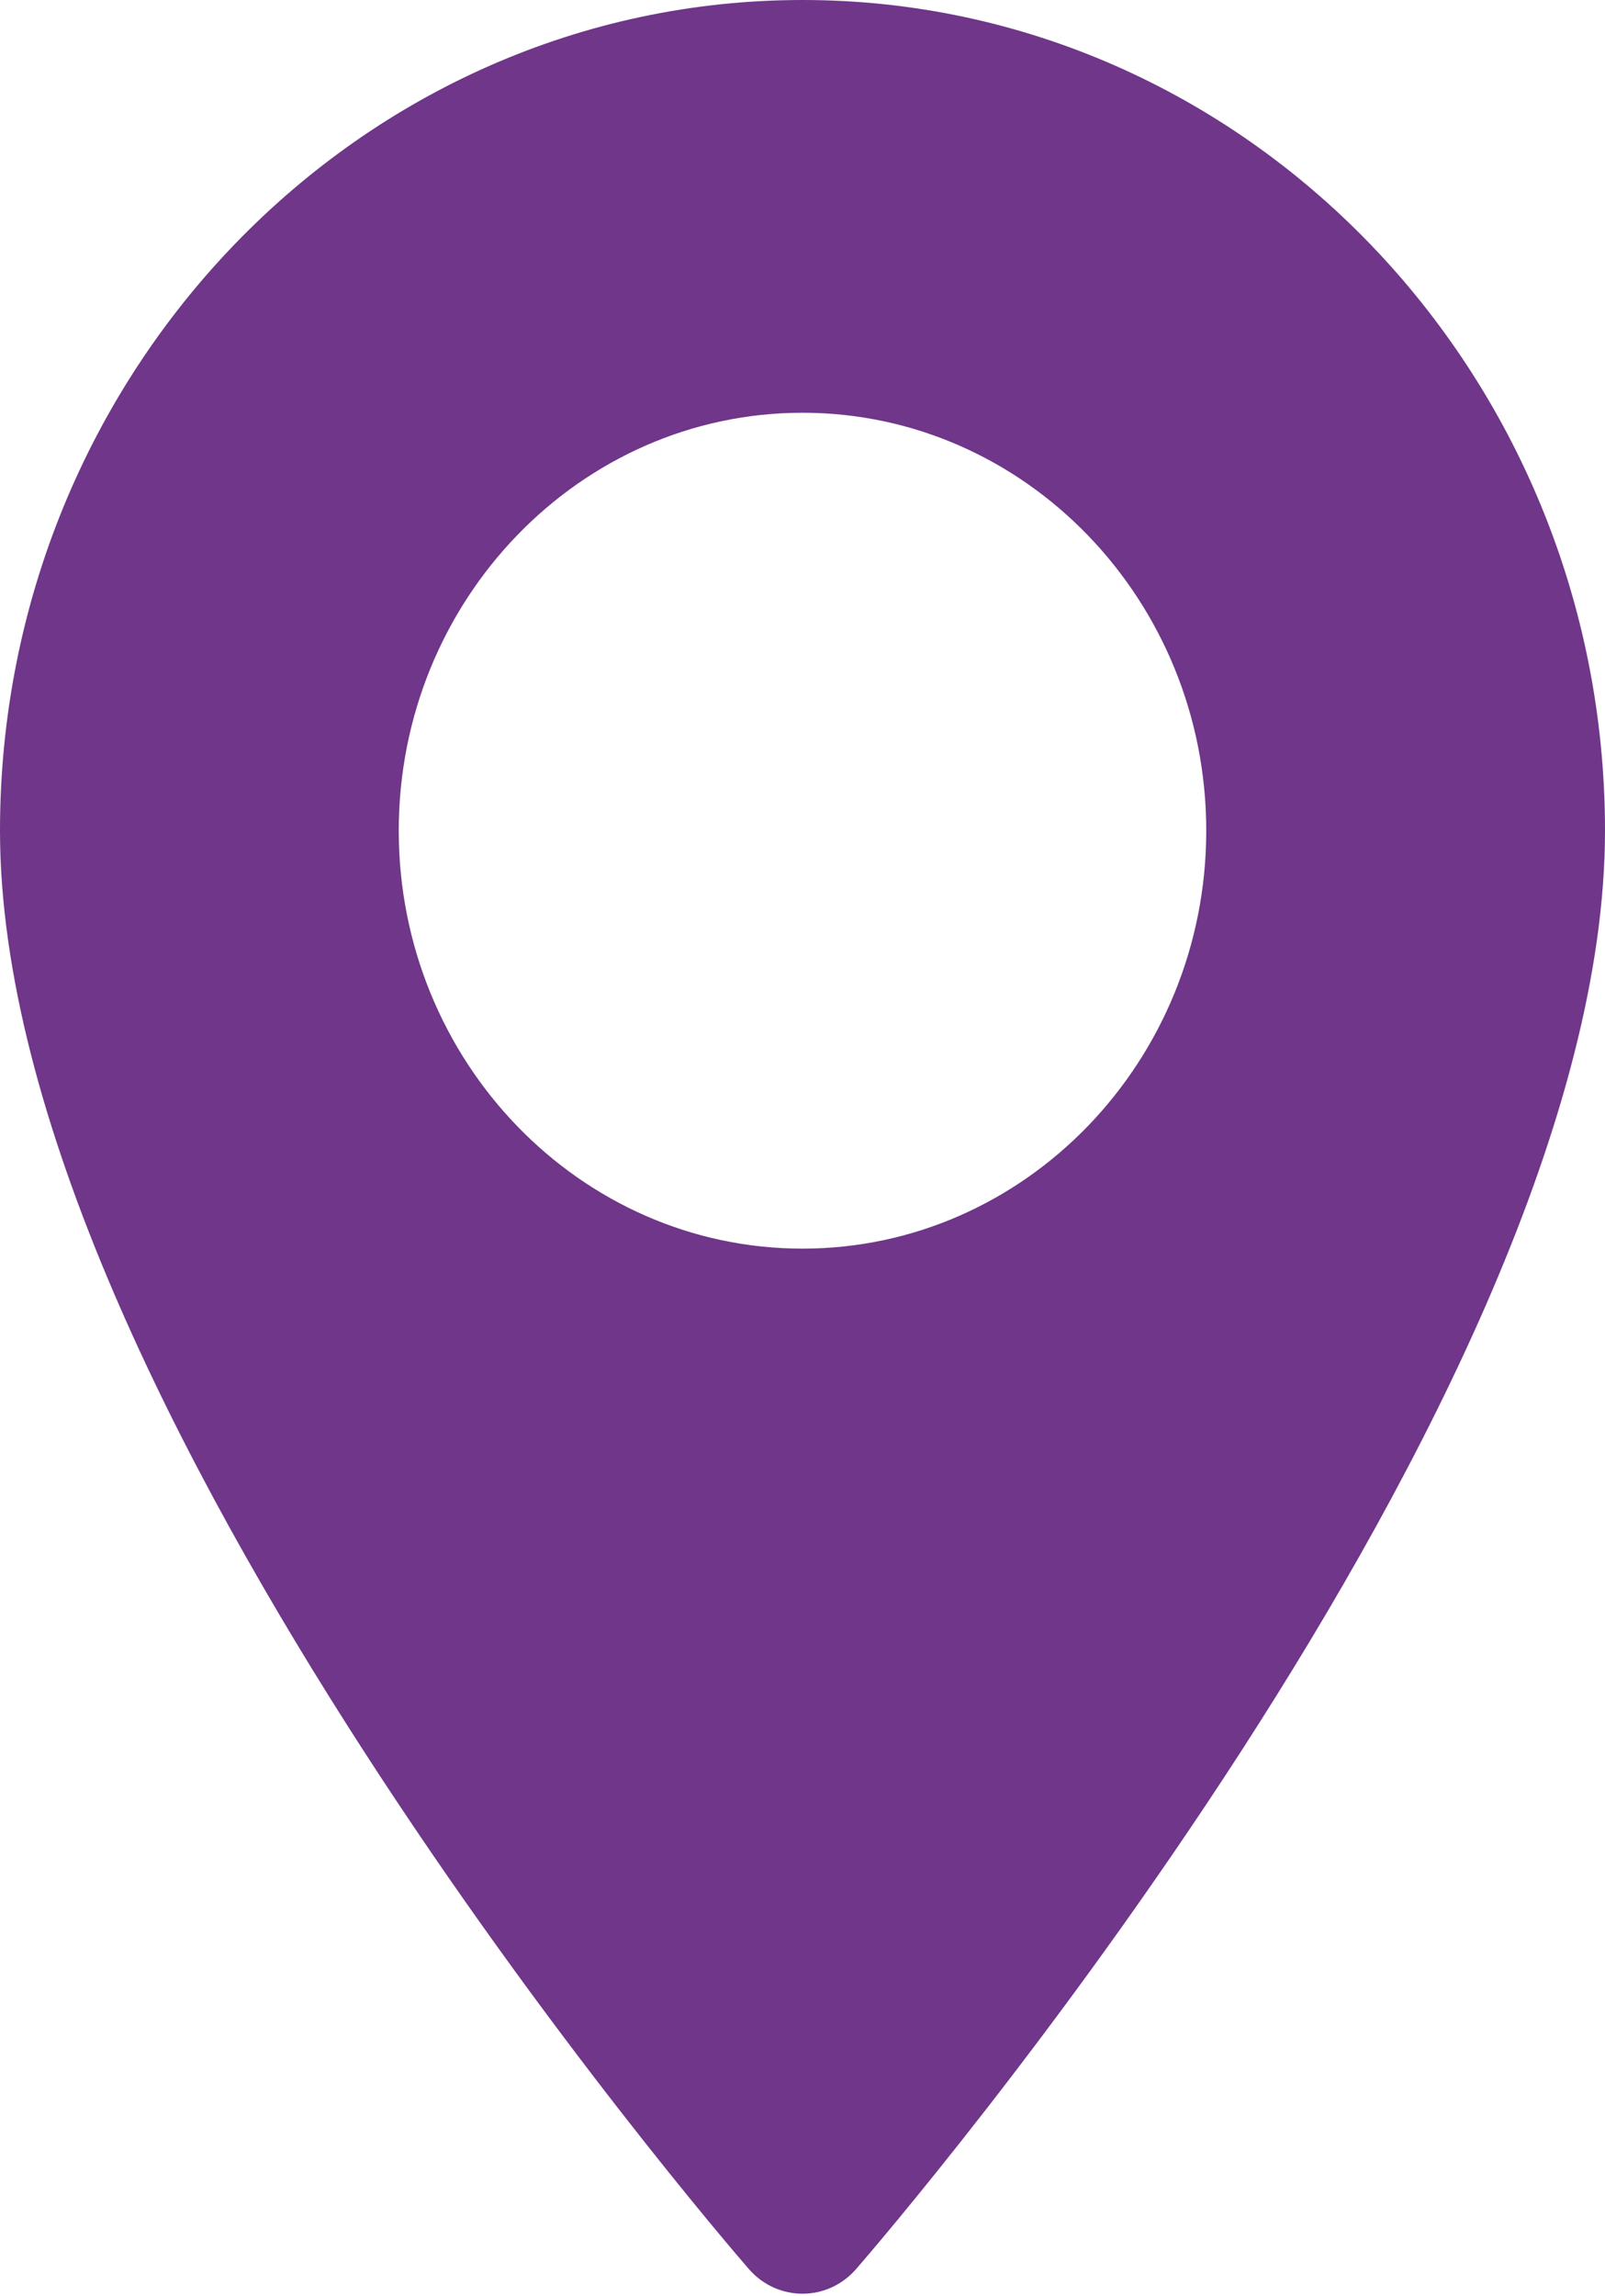 <?xml version="1.0" encoding="UTF-8"?> <svg xmlns="http://www.w3.org/2000/svg" width="100" height="143" viewBox="0 0 100 143" fill="none"> <path d="M50 0C22.43 0 0 23.209 0 51.737C0 87.141 44.745 139.117 46.65 141.312C48.44 143.375 51.564 143.371 53.35 141.312C55.255 139.117 100 87.141 100 51.737C100 23.209 77.57 0 50 0ZM50 77.768C36.129 77.768 24.844 66.091 24.844 51.737C24.844 37.384 36.129 25.707 50 25.707C63.871 25.707 75.156 37.384 75.156 51.738C75.156 66.091 63.871 77.768 50 77.768Z" fill="#6F3689"></path> </svg> 